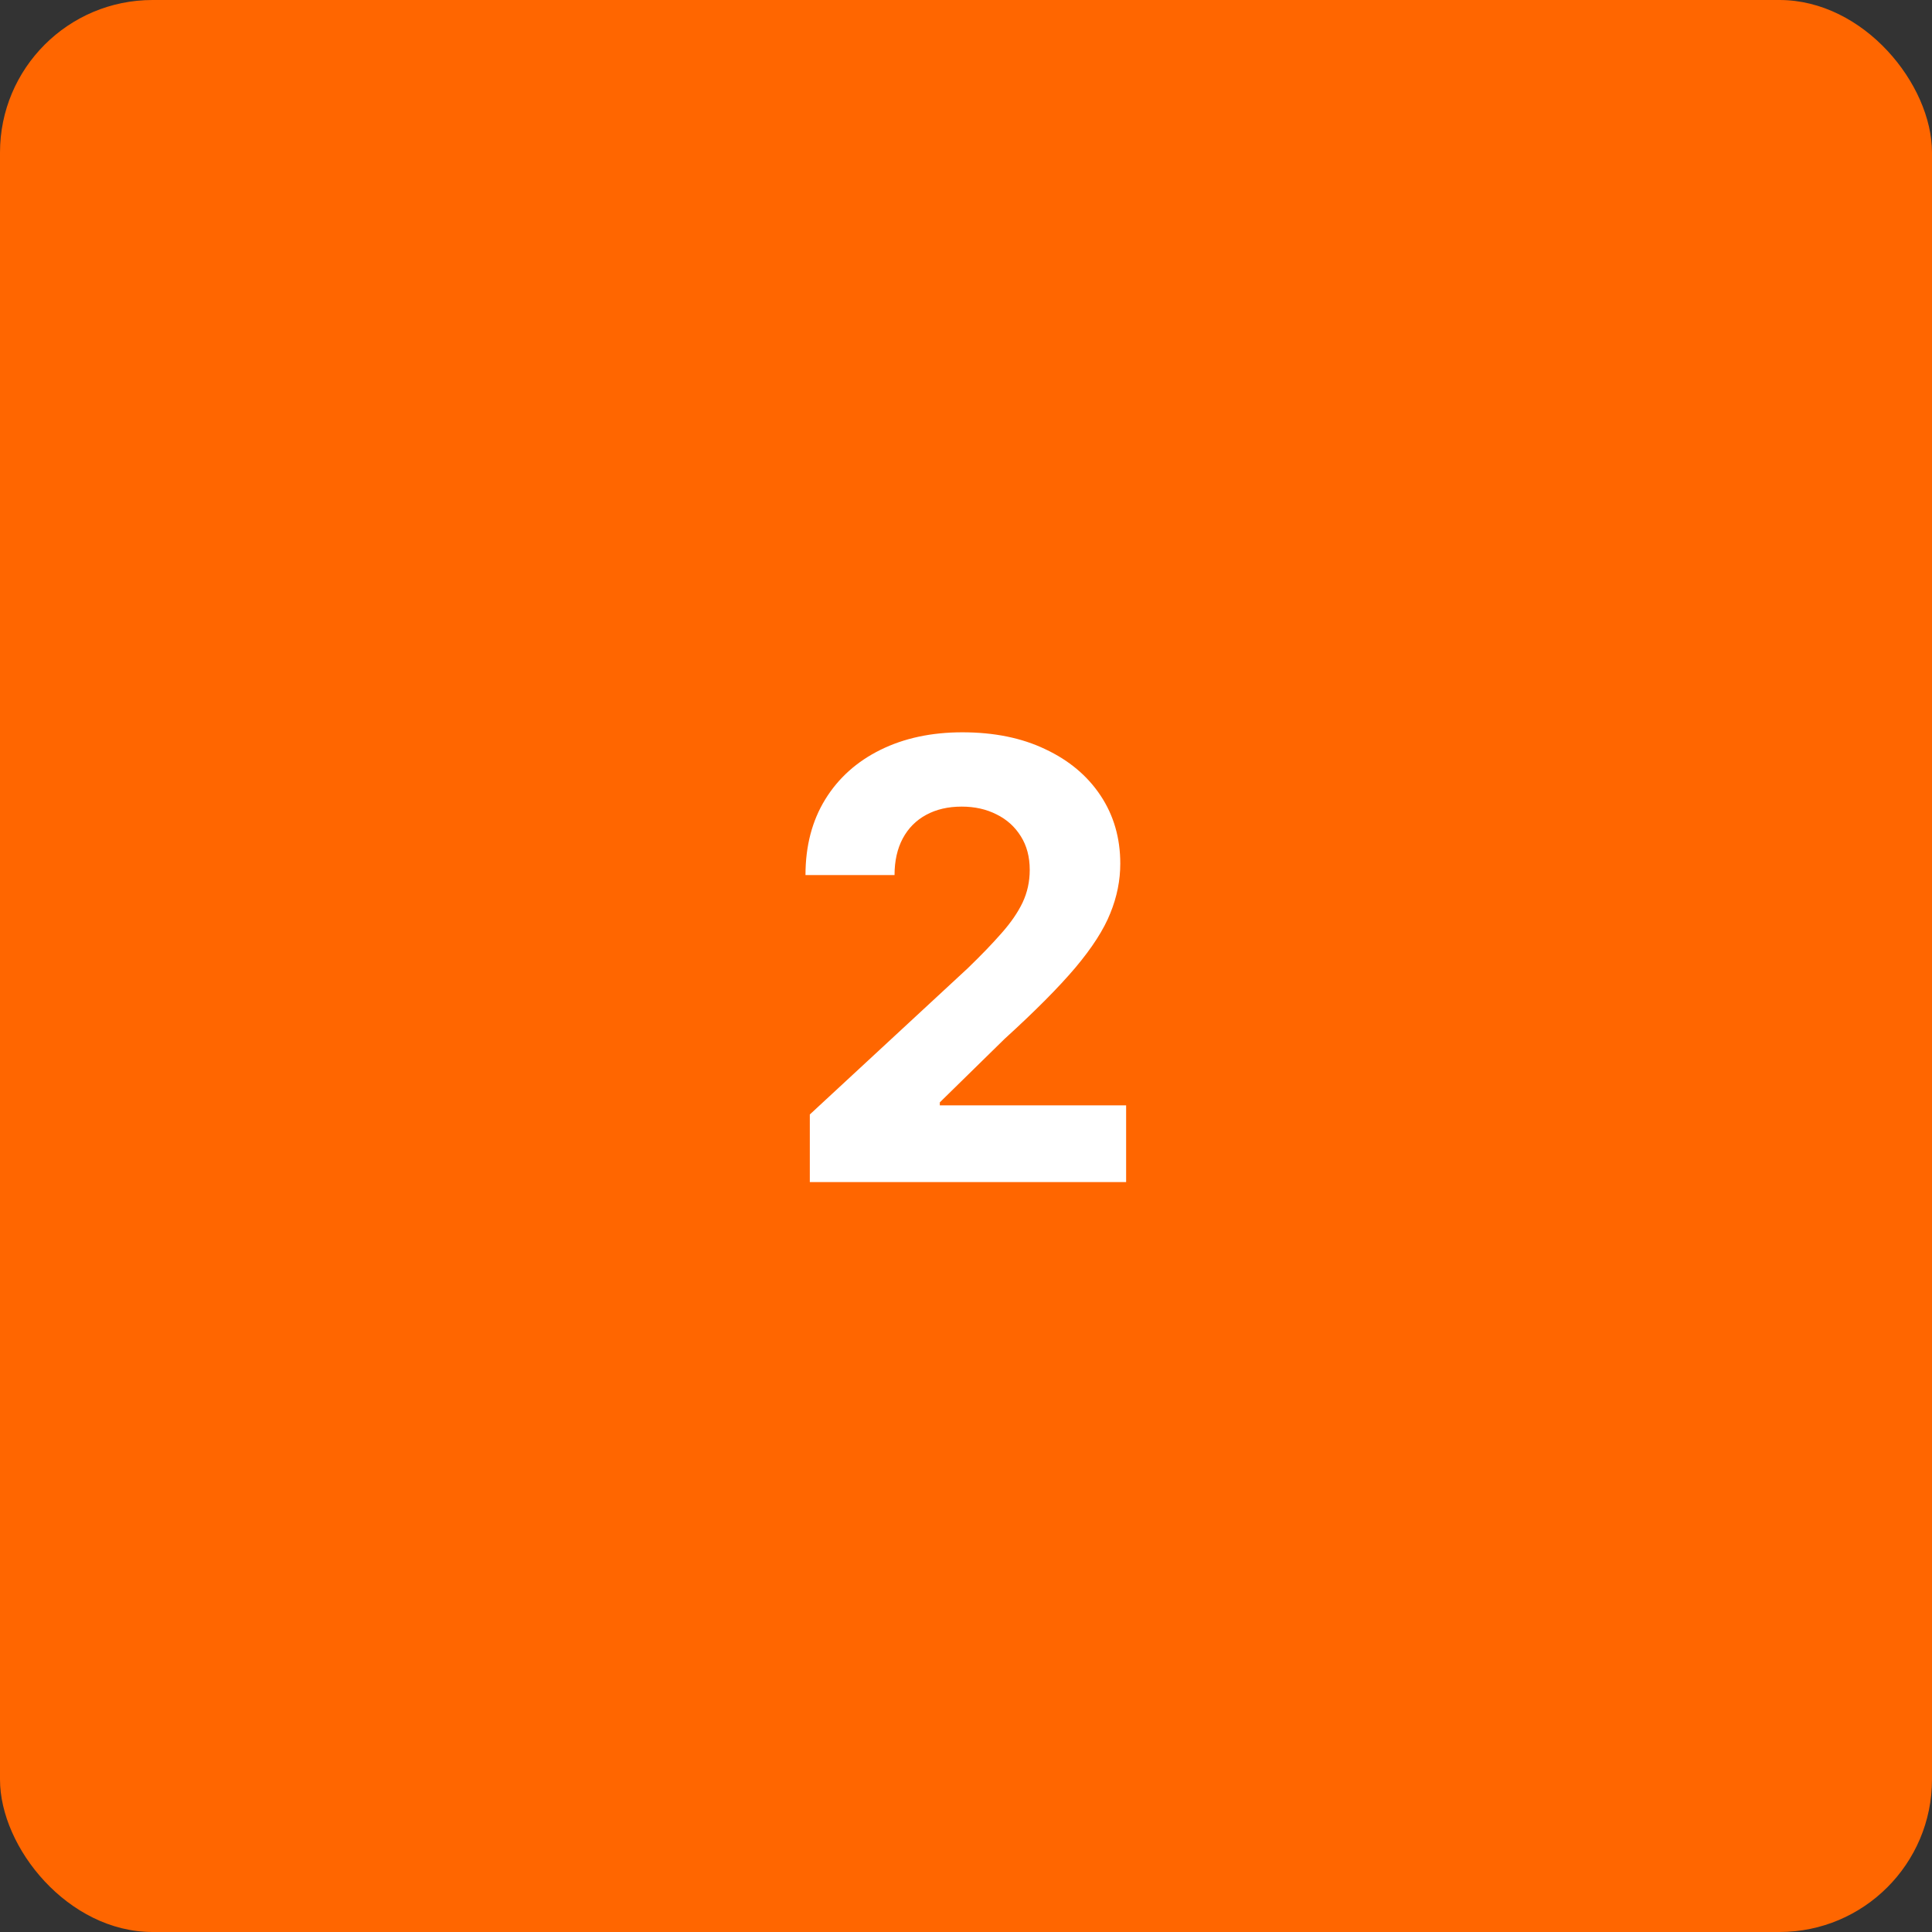 <svg width="76" height="76" viewBox="0 0 76 76" fill="none" xmlns="http://www.w3.org/2000/svg">
<rect x="0" y="0" width="76" height="76" fill="#333333" stroke="none"/>
<rect width="76" height="76" rx="6" fill="#FF6600"/>
<path d="M31.856 46.5V43.841L38.069 38.088C38.598 37.577 39.041 37.117 39.399 36.707C39.762 36.298 40.038 35.898 40.225 35.506C40.413 35.108 40.507 34.679 40.507 34.219C40.507 33.707 40.39 33.267 40.157 32.898C39.924 32.523 39.606 32.236 39.203 32.037C38.799 31.832 38.342 31.73 37.831 31.73C37.297 31.73 36.831 31.838 36.433 32.054C36.035 32.27 35.728 32.58 35.512 32.983C35.297 33.386 35.189 33.867 35.189 34.423H31.686C31.686 33.281 31.944 32.29 32.461 31.449C32.978 30.608 33.703 29.957 34.635 29.497C35.566 29.037 36.64 28.807 37.856 28.807C39.106 28.807 40.194 29.028 41.12 29.472C42.052 29.909 42.777 30.517 43.294 31.296C43.811 32.074 44.069 32.966 44.069 33.972C44.069 34.631 43.939 35.281 43.677 35.923C43.422 36.565 42.964 37.278 42.305 38.062C41.646 38.841 40.717 39.776 39.518 40.867L36.97 43.364V43.483H44.299V46.5H31.856Z" fill="white"/>
</svg>
